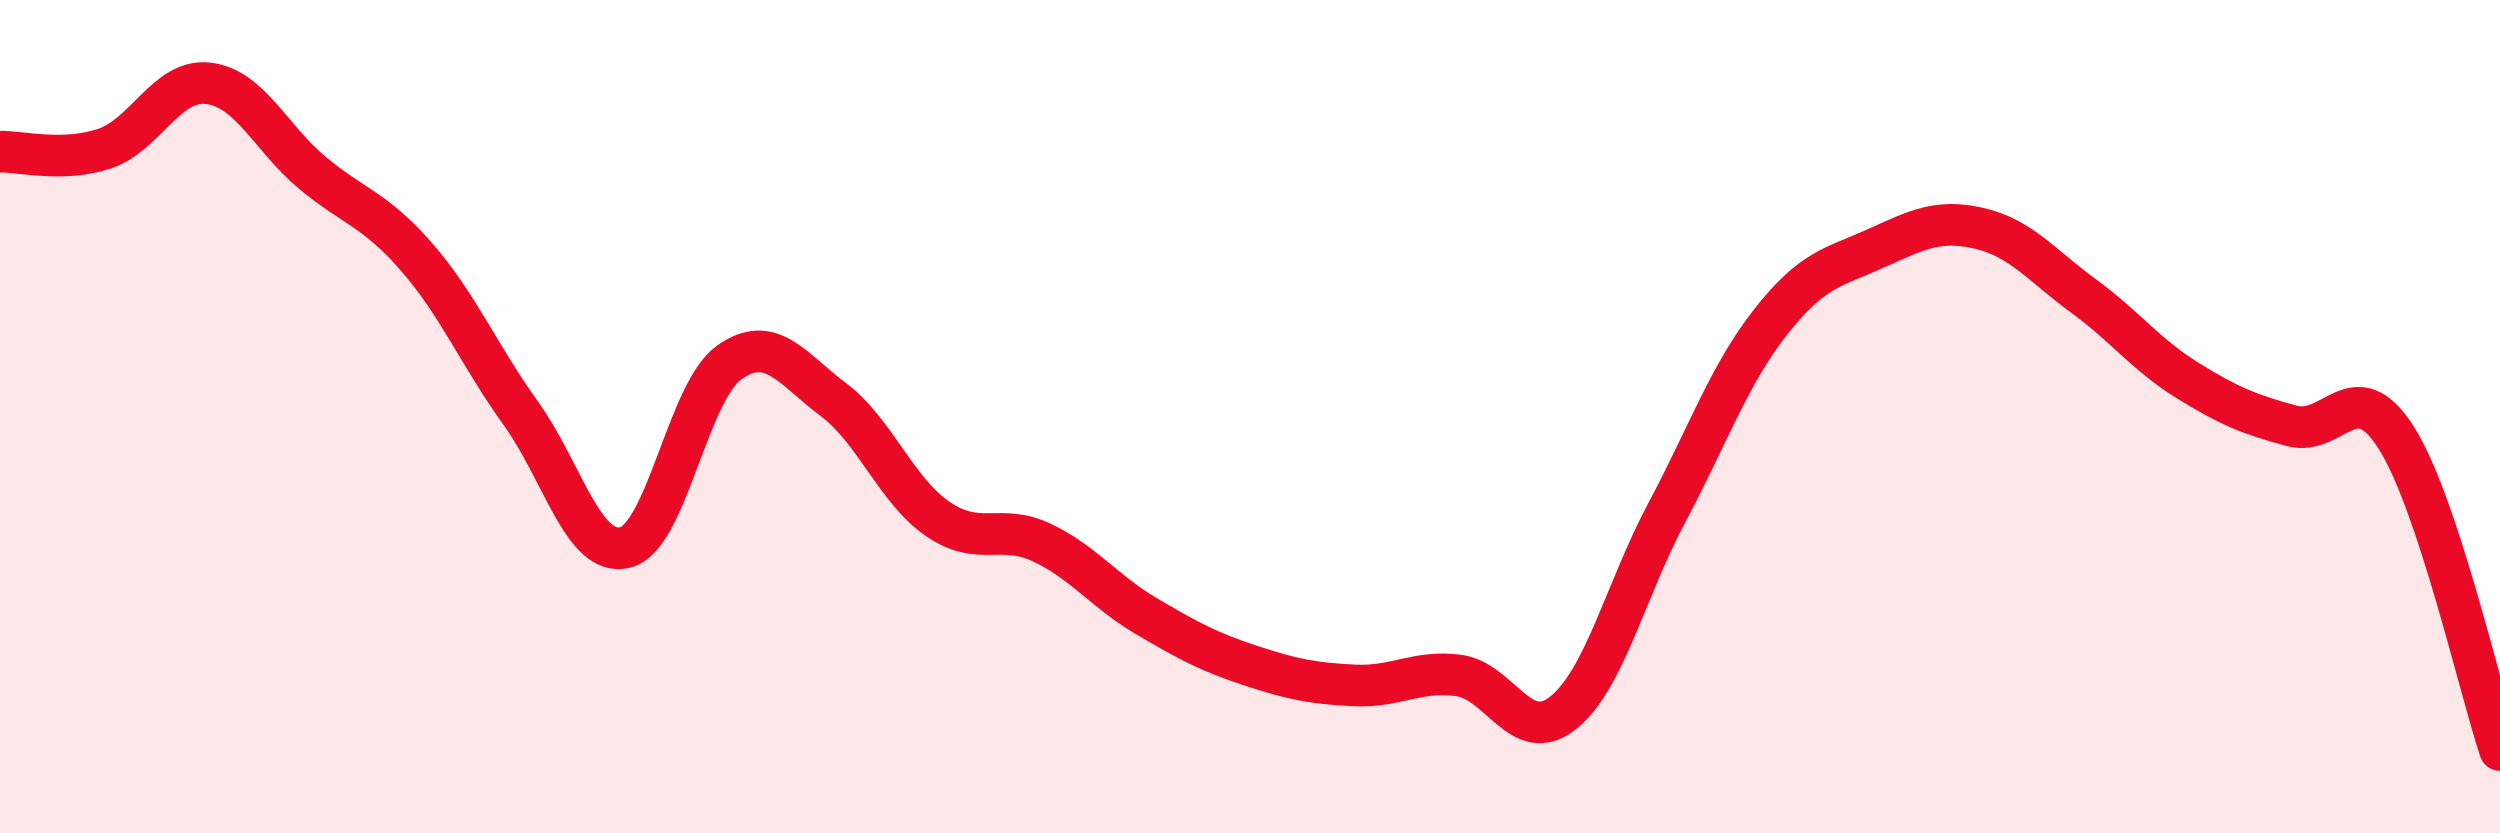 
    <svg width="60" height="20" viewBox="0 0 60 20" xmlns="http://www.w3.org/2000/svg">
      <path
        d="M 0,3.64 C 0.5,3.63 1.5,3.9 2.5,3.57 C 3.5,3.24 4,1.88 5,2 C 6,2.12 6.5,3.32 7.5,4.15 C 8.5,4.98 9,5.02 10,6.17 C 11,7.32 11.5,8.53 12.5,9.92 C 13.5,11.31 14,13.38 15,13.14 C 16,12.9 16.5,9.41 17.5,8.7 C 18.5,7.99 19,8.84 20,9.59 C 21,10.34 21.5,11.76 22.5,12.45 C 23.5,13.14 24,12.55 25,13.02 C 26,13.49 26.5,14.19 27.5,14.78 C 28.5,15.37 29,15.64 30,15.97 C 31,16.3 31.5,16.4 32.5,16.45 C 33.5,16.5 34,16.08 35,16.21 C 36,16.34 36.5,17.9 37.5,17.12 C 38.5,16.34 39,14.19 40,12.31 C 41,10.43 41.5,8.99 42.5,7.72 C 43.5,6.45 44,6.42 45,5.97 C 46,5.52 46.5,5.25 47.5,5.48 C 48.5,5.71 49,6.37 50,7.1 C 51,7.83 51.5,8.51 52.5,9.13 C 53.5,9.75 54,9.95 55,10.22 C 56,10.49 56.5,8.93 57.5,10.49 C 58.5,12.05 59.5,16.5 60,18L60 20L0 20Z"
        fill="#EB0A25"
        opacity="0.1"
        stroke-linecap="round"
        stroke-linejoin="round"
      />
      <path
        d="M 0,3.64 C 0.5,3.63 1.5,3.9 2.5,3.57 C 3.5,3.24 4,1.88 5,2 C 6,2.12 6.5,3.32 7.5,4.15 C 8.5,4.98 9,5.02 10,6.17 C 11,7.32 11.5,8.53 12.5,9.92 C 13.5,11.31 14,13.38 15,13.14 C 16,12.9 16.5,9.41 17.5,8.7 C 18.5,7.99 19,8.84 20,9.59 C 21,10.34 21.5,11.76 22.5,12.45 C 23.5,13.14 24,12.55 25,13.02 C 26,13.49 26.5,14.19 27.5,14.78 C 28.5,15.37 29,15.64 30,15.97 C 31,16.3 31.5,16.4 32.5,16.45 C 33.5,16.5 34,16.08 35,16.21 C 36,16.34 36.5,17.9 37.5,17.12 C 38.5,16.34 39,14.19 40,12.31 C 41,10.43 41.5,8.99 42.5,7.72 C 43.5,6.45 44,6.42 45,5.97 C 46,5.52 46.5,5.25 47.5,5.48 C 48.5,5.71 49,6.37 50,7.1 C 51,7.83 51.5,8.51 52.5,9.13 C 53.5,9.75 54,9.95 55,10.22 C 56,10.49 56.5,8.93 57.5,10.49 C 58.5,12.05 59.5,16.5 60,18"
        stroke="#EB0A25"
        stroke-width="1"
        fill="none"
        stroke-linecap="round"
        stroke-linejoin="round"
      />
    </svg>
  